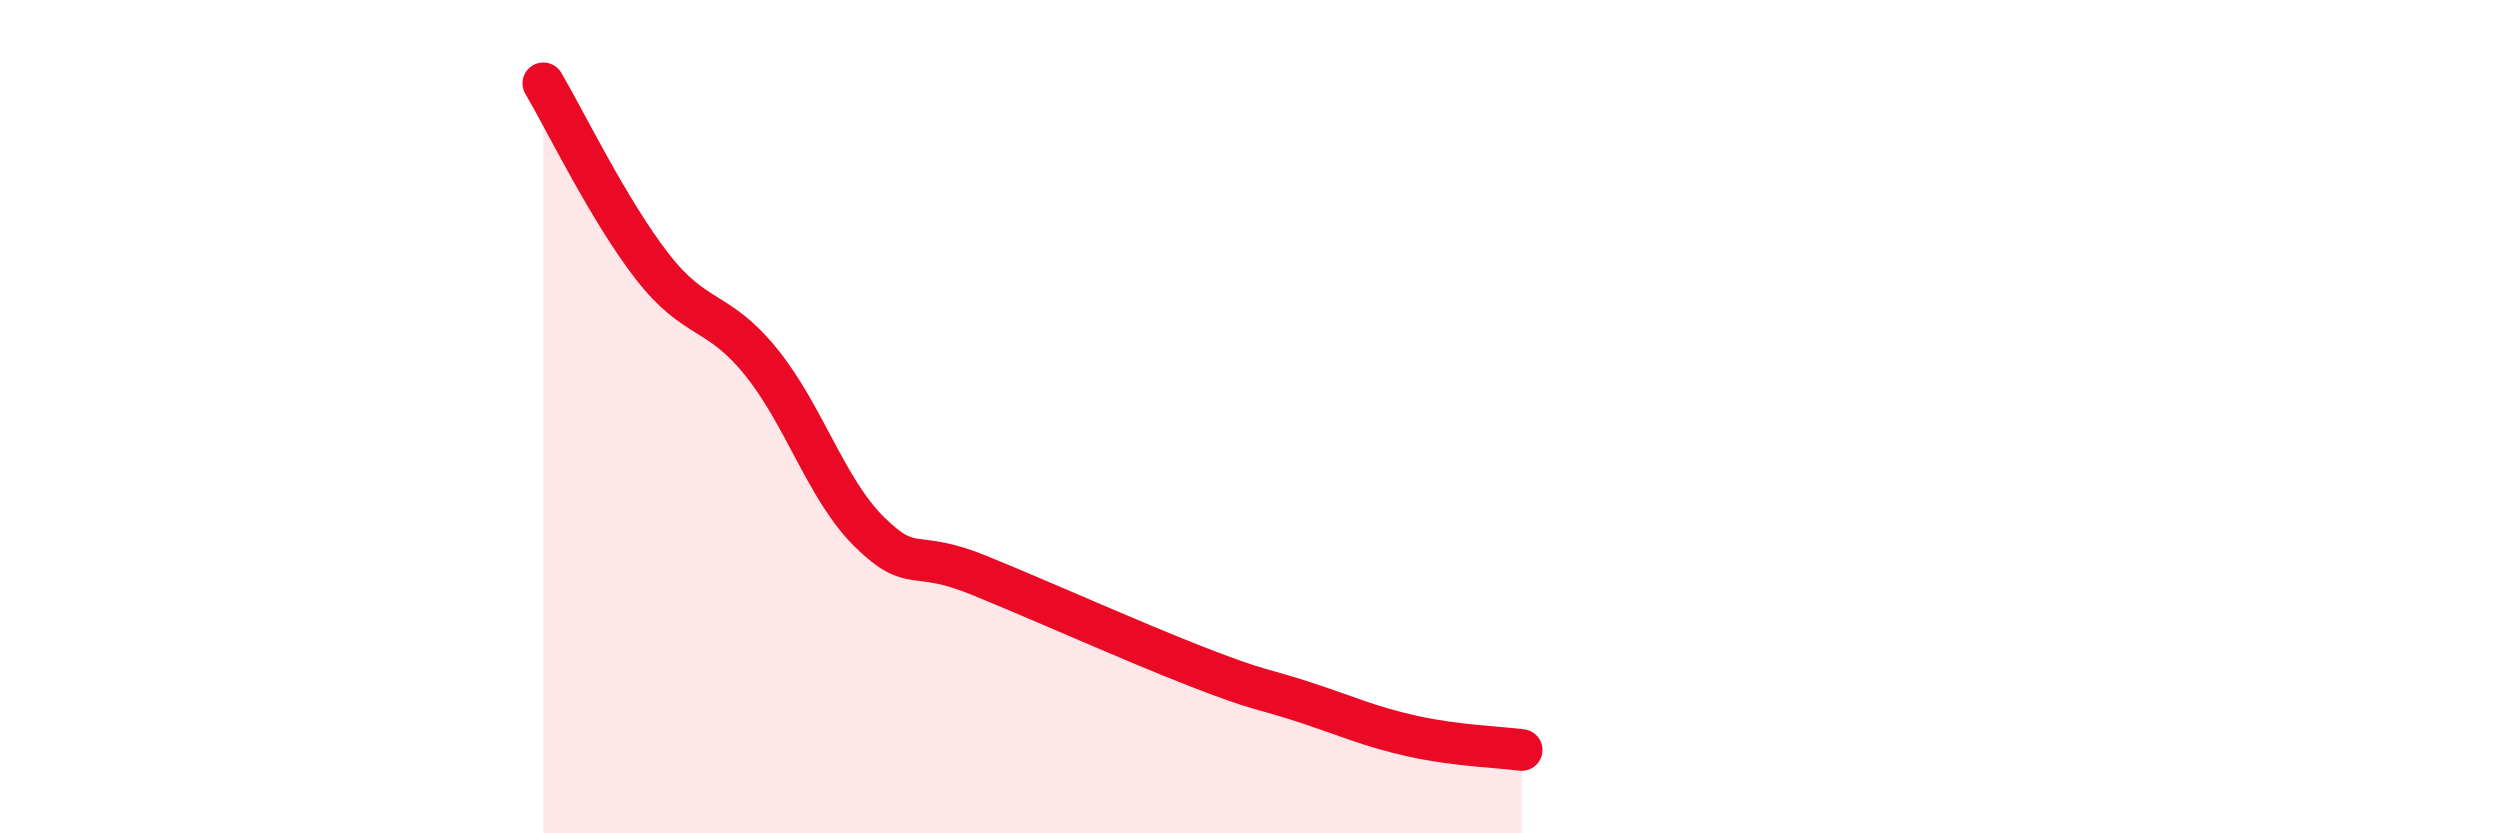 
    <svg width="60" height="20" viewBox="0 0 60 20" xmlns="http://www.w3.org/2000/svg">
      <path
        d="M 13.04,2 C 13.56,2.88 14.61,5.05 15.65,6.39 C 16.69,7.73 17.22,7.4 18.26,8.68 C 19.3,9.96 19.83,11.75 20.87,12.77 C 21.91,13.79 21.91,13.16 23.48,13.8 C 25.05,14.44 27.14,15.38 28.7,15.99 C 30.26,16.6 30.26,16.51 31.3,16.85 C 32.34,17.19 32.87,17.44 33.91,17.67 C 34.95,17.9 36,17.93 36.52,18L36.52 20L13.04 20Z"
        fill="#EB0A25"
        opacity="0.1"
        stroke-linecap="round"
        stroke-linejoin="round"
      />
      <path
        d="M 13.04,2 C 13.56,2.88 14.61,5.05 15.65,6.39 C 16.69,7.73 17.22,7.4 18.26,8.68 C 19.3,9.96 19.83,11.75 20.87,12.77 C 21.91,13.79 21.91,13.16 23.48,13.8 C 25.05,14.44 27.14,15.38 28.7,15.99 C 30.26,16.6 30.26,16.51 31.3,16.85 C 32.34,17.19 32.87,17.44 33.91,17.67 C 34.95,17.9 36,17.93 36.52,18"
        stroke="#EB0A25"
        stroke-width="1"
        fill="none"
        stroke-linecap="round"
        stroke-linejoin="round"
      />
    </svg>
  
